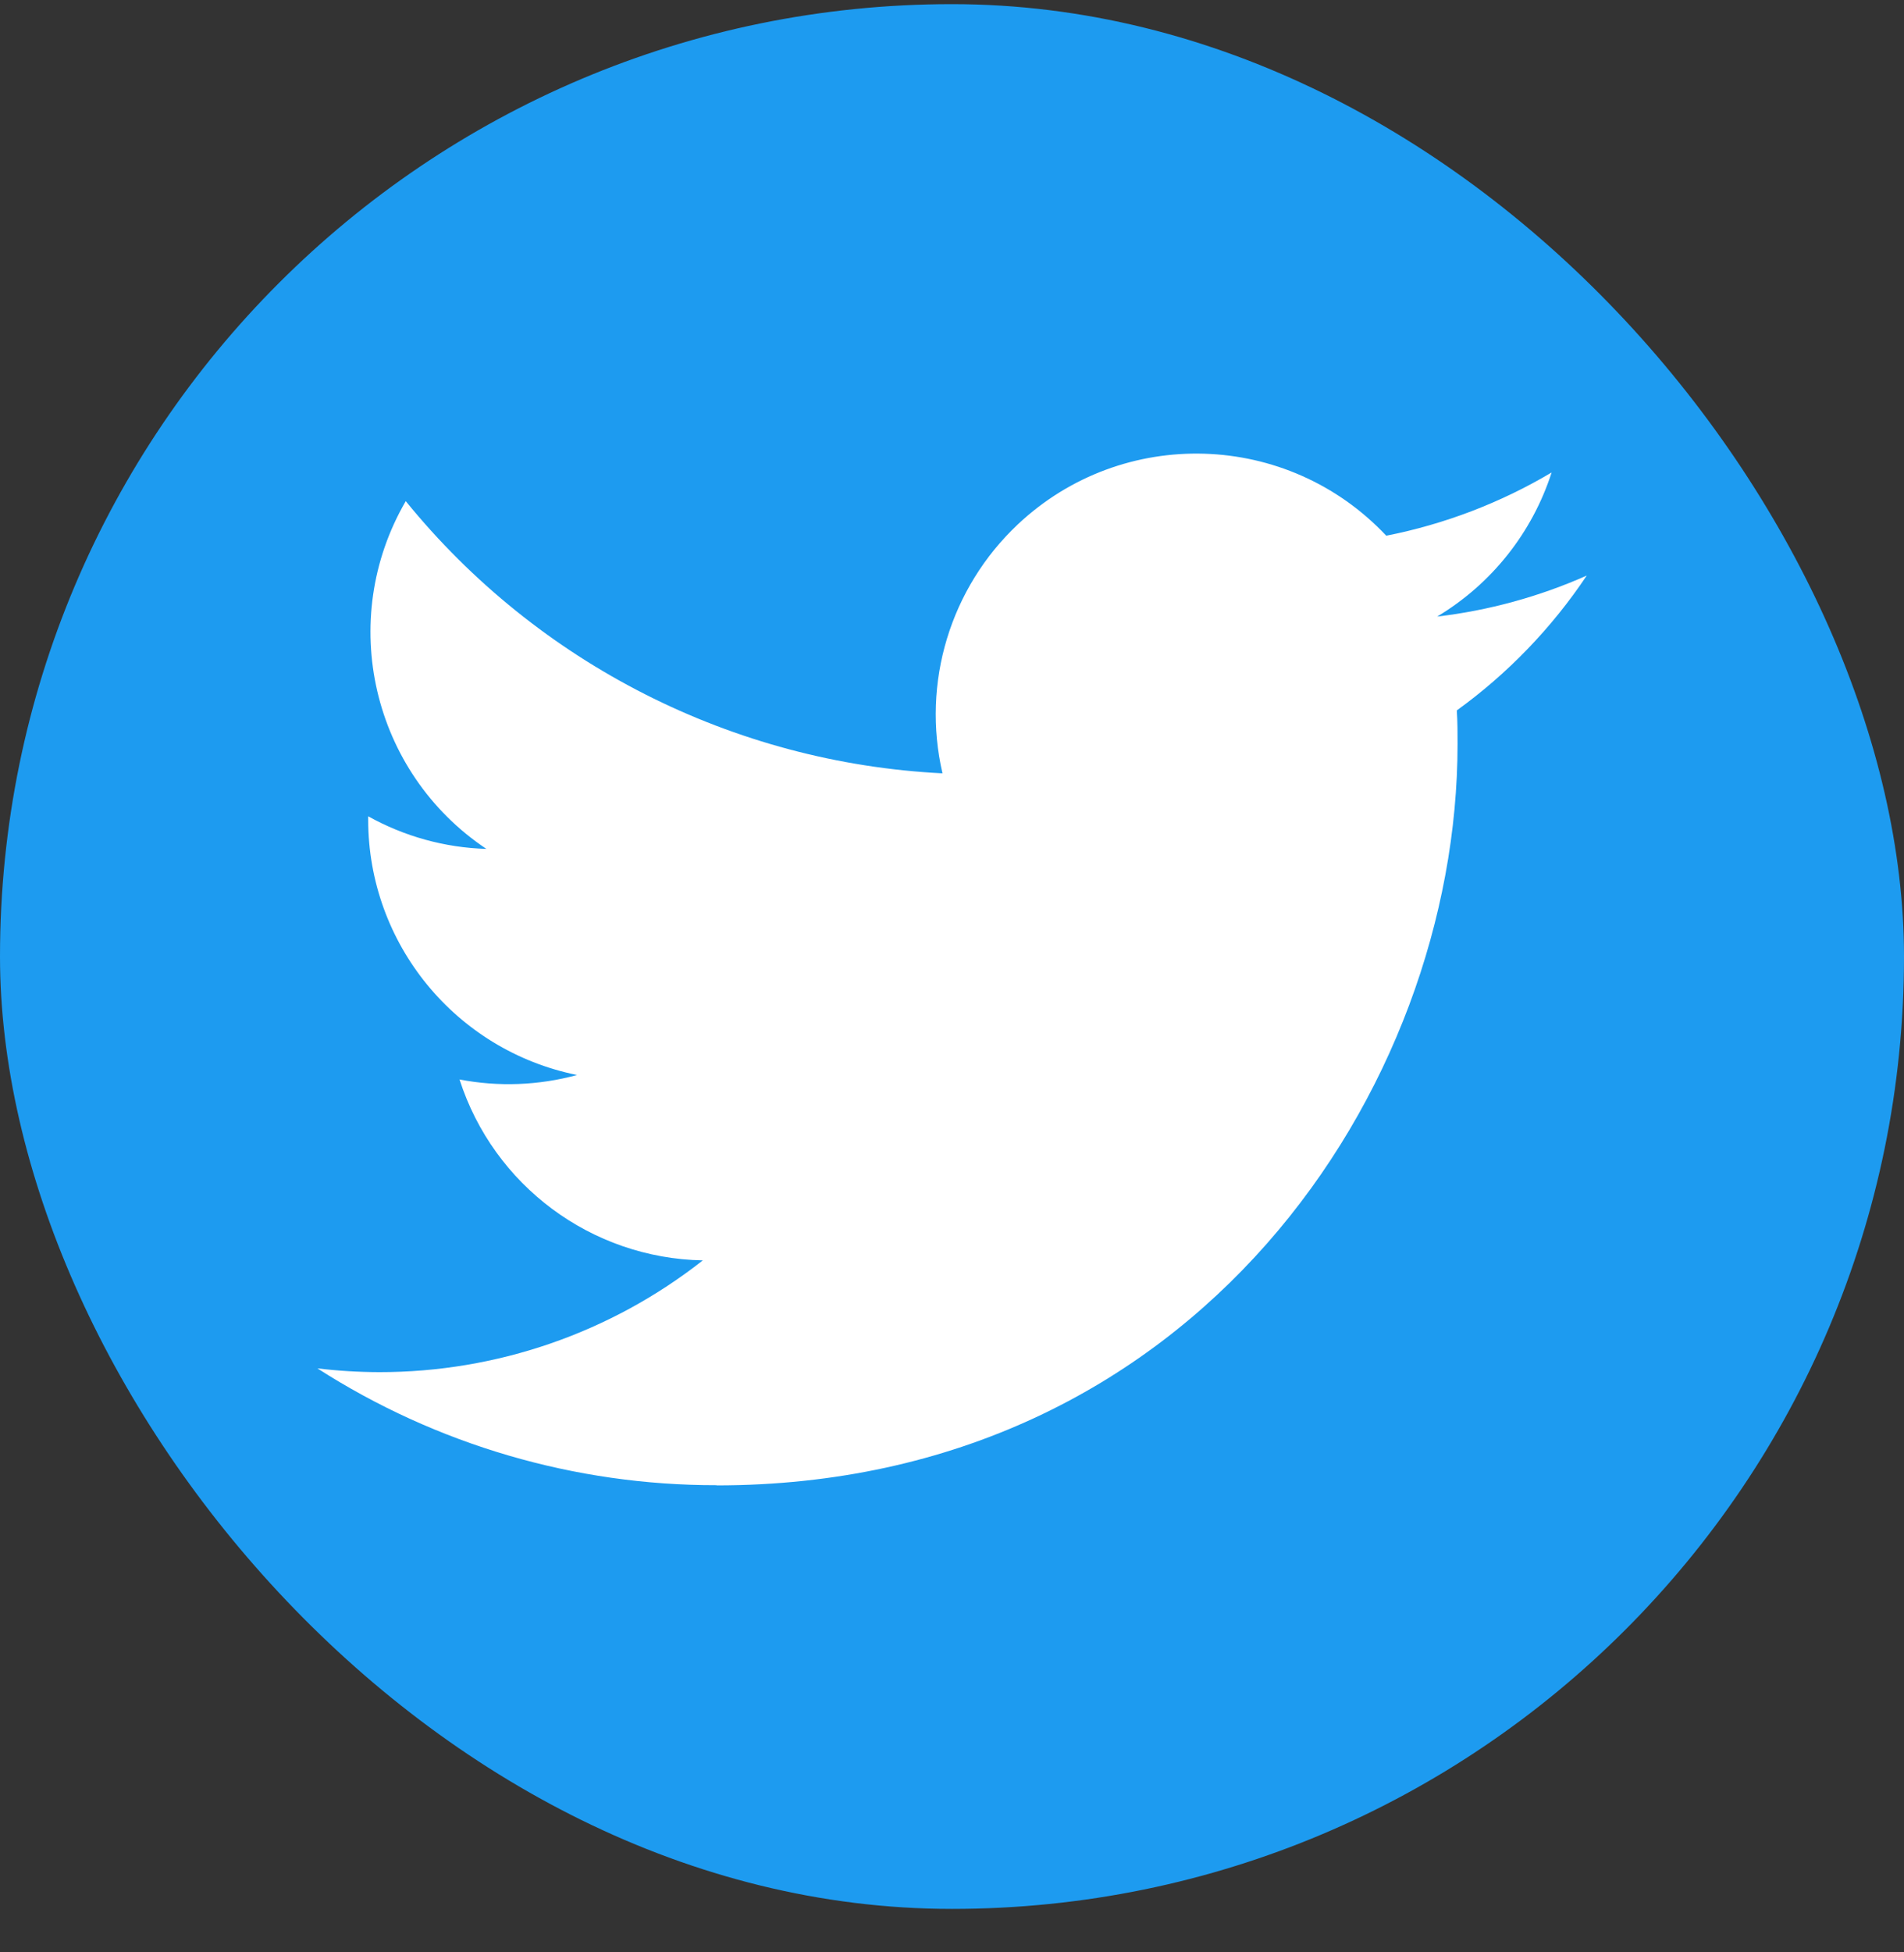 <svg width="40" height="41" viewBox="0 0 40 41" fill="none" xmlns="http://www.w3.org/2000/svg">
<rect x="0" y="0" width="40" height="41" fill="#333333" stroke="none"/>
<rect y="0.087" width="40" height="40" rx="20" fill="#1D9BF0"/>
<path d="M30.605 14.919C30.621 15.154 30.621 15.39 30.621 15.627C30.621 22.856 25.117 31.193 15.054 31.193V31.189C12.081 31.193 9.17 30.341 6.668 28.736C7.1 28.788 7.535 28.814 7.97 28.815C10.434 28.817 12.828 27.991 14.765 26.468C12.424 26.424 10.37 24.897 9.654 22.669C10.473 22.827 11.319 22.794 12.124 22.575C9.571 22.059 7.735 19.816 7.735 17.212C7.735 17.188 7.735 17.165 7.735 17.142C8.496 17.566 9.347 17.801 10.218 17.827C7.814 16.221 7.072 13.023 8.524 10.524C11.302 13.941 15.401 16.019 19.8 16.24C19.359 14.34 19.962 12.349 21.383 11.012C23.586 8.94 27.051 9.047 29.123 11.25C30.349 11.008 31.524 10.559 32.597 9.922C32.189 11.189 31.334 12.264 30.192 12.948C31.277 12.82 32.336 12.53 33.335 12.087C32.6 13.186 31.676 14.145 30.605 14.919Z" fill="white"/>
</svg>
